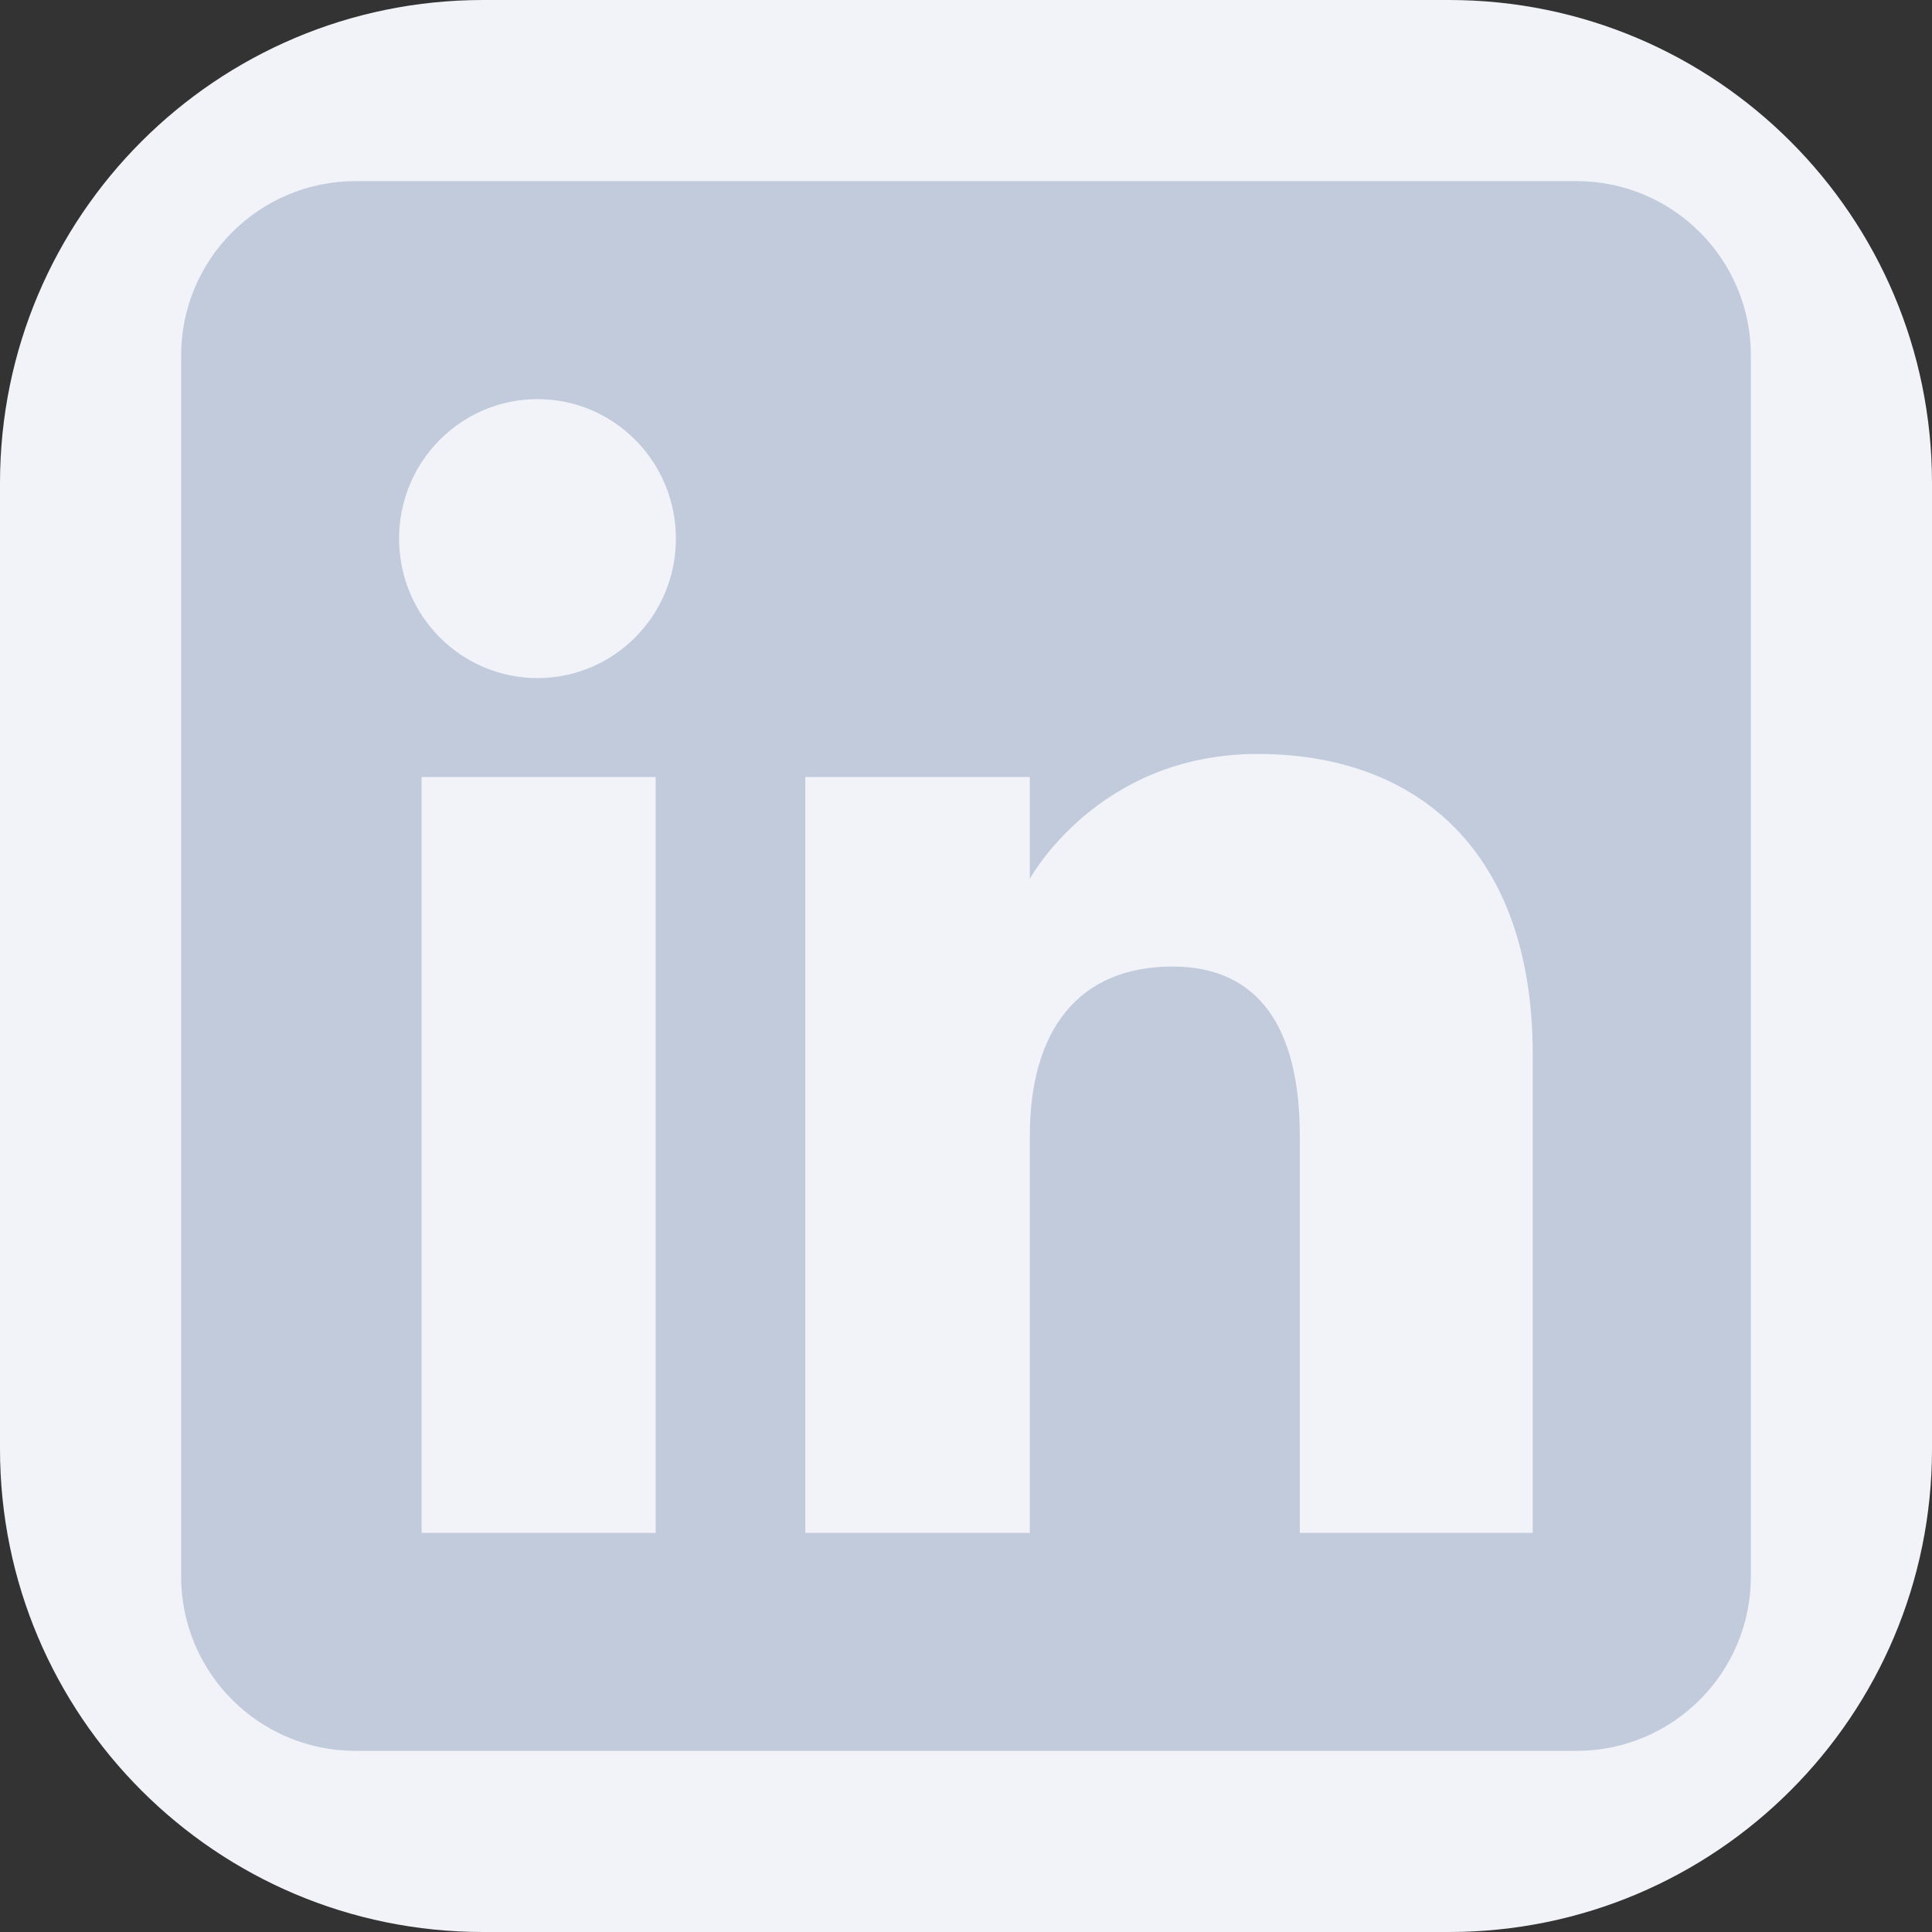 <svg width="32" height="32" viewBox="0 0 32 32" fill="none" xmlns="http://www.w3.org/2000/svg">
<rect x="0" y="0" width="32" height="32" fill="#333333" stroke="none"/>
<path d="M0 8C0 3.582 3.582 0 8 0H24C28.418 0 32 3.582 32 8V24C32 28.418 28.418 32 24 32H8C3.582 32 0 28.418 0 24V8Z" fill="#F1F3F8"/>
<path fill-rule="evenodd" clip-rule="evenodd" d="M5.889 29H26.111C27.707 29 29 27.707 29 26.111V5.889C29 4.293 27.707 3 26.111 3H5.889C4.293 3 3 4.293 3 5.889V26.111C3 27.707 4.293 29 5.889 29ZM25.387 25.389H21.529V18.817C21.529 17.016 20.845 16.009 19.419 16.009C17.867 16.009 17.057 17.057 17.057 18.817V25.389H13.338V12.87H17.057V14.557C17.057 14.557 18.175 12.488 20.831 12.488C23.486 12.488 25.387 14.109 25.387 17.463V25.389ZM8.903 11.231C7.636 11.231 6.61 10.197 6.61 8.921C6.61 7.645 7.636 6.611 8.903 6.611C10.169 6.611 11.195 7.645 11.195 8.921C11.195 10.197 10.169 11.231 8.903 11.231ZM6.983 25.389H10.86V12.87H6.983V25.389Z" fill="#C2CBDC"/>
</svg>
